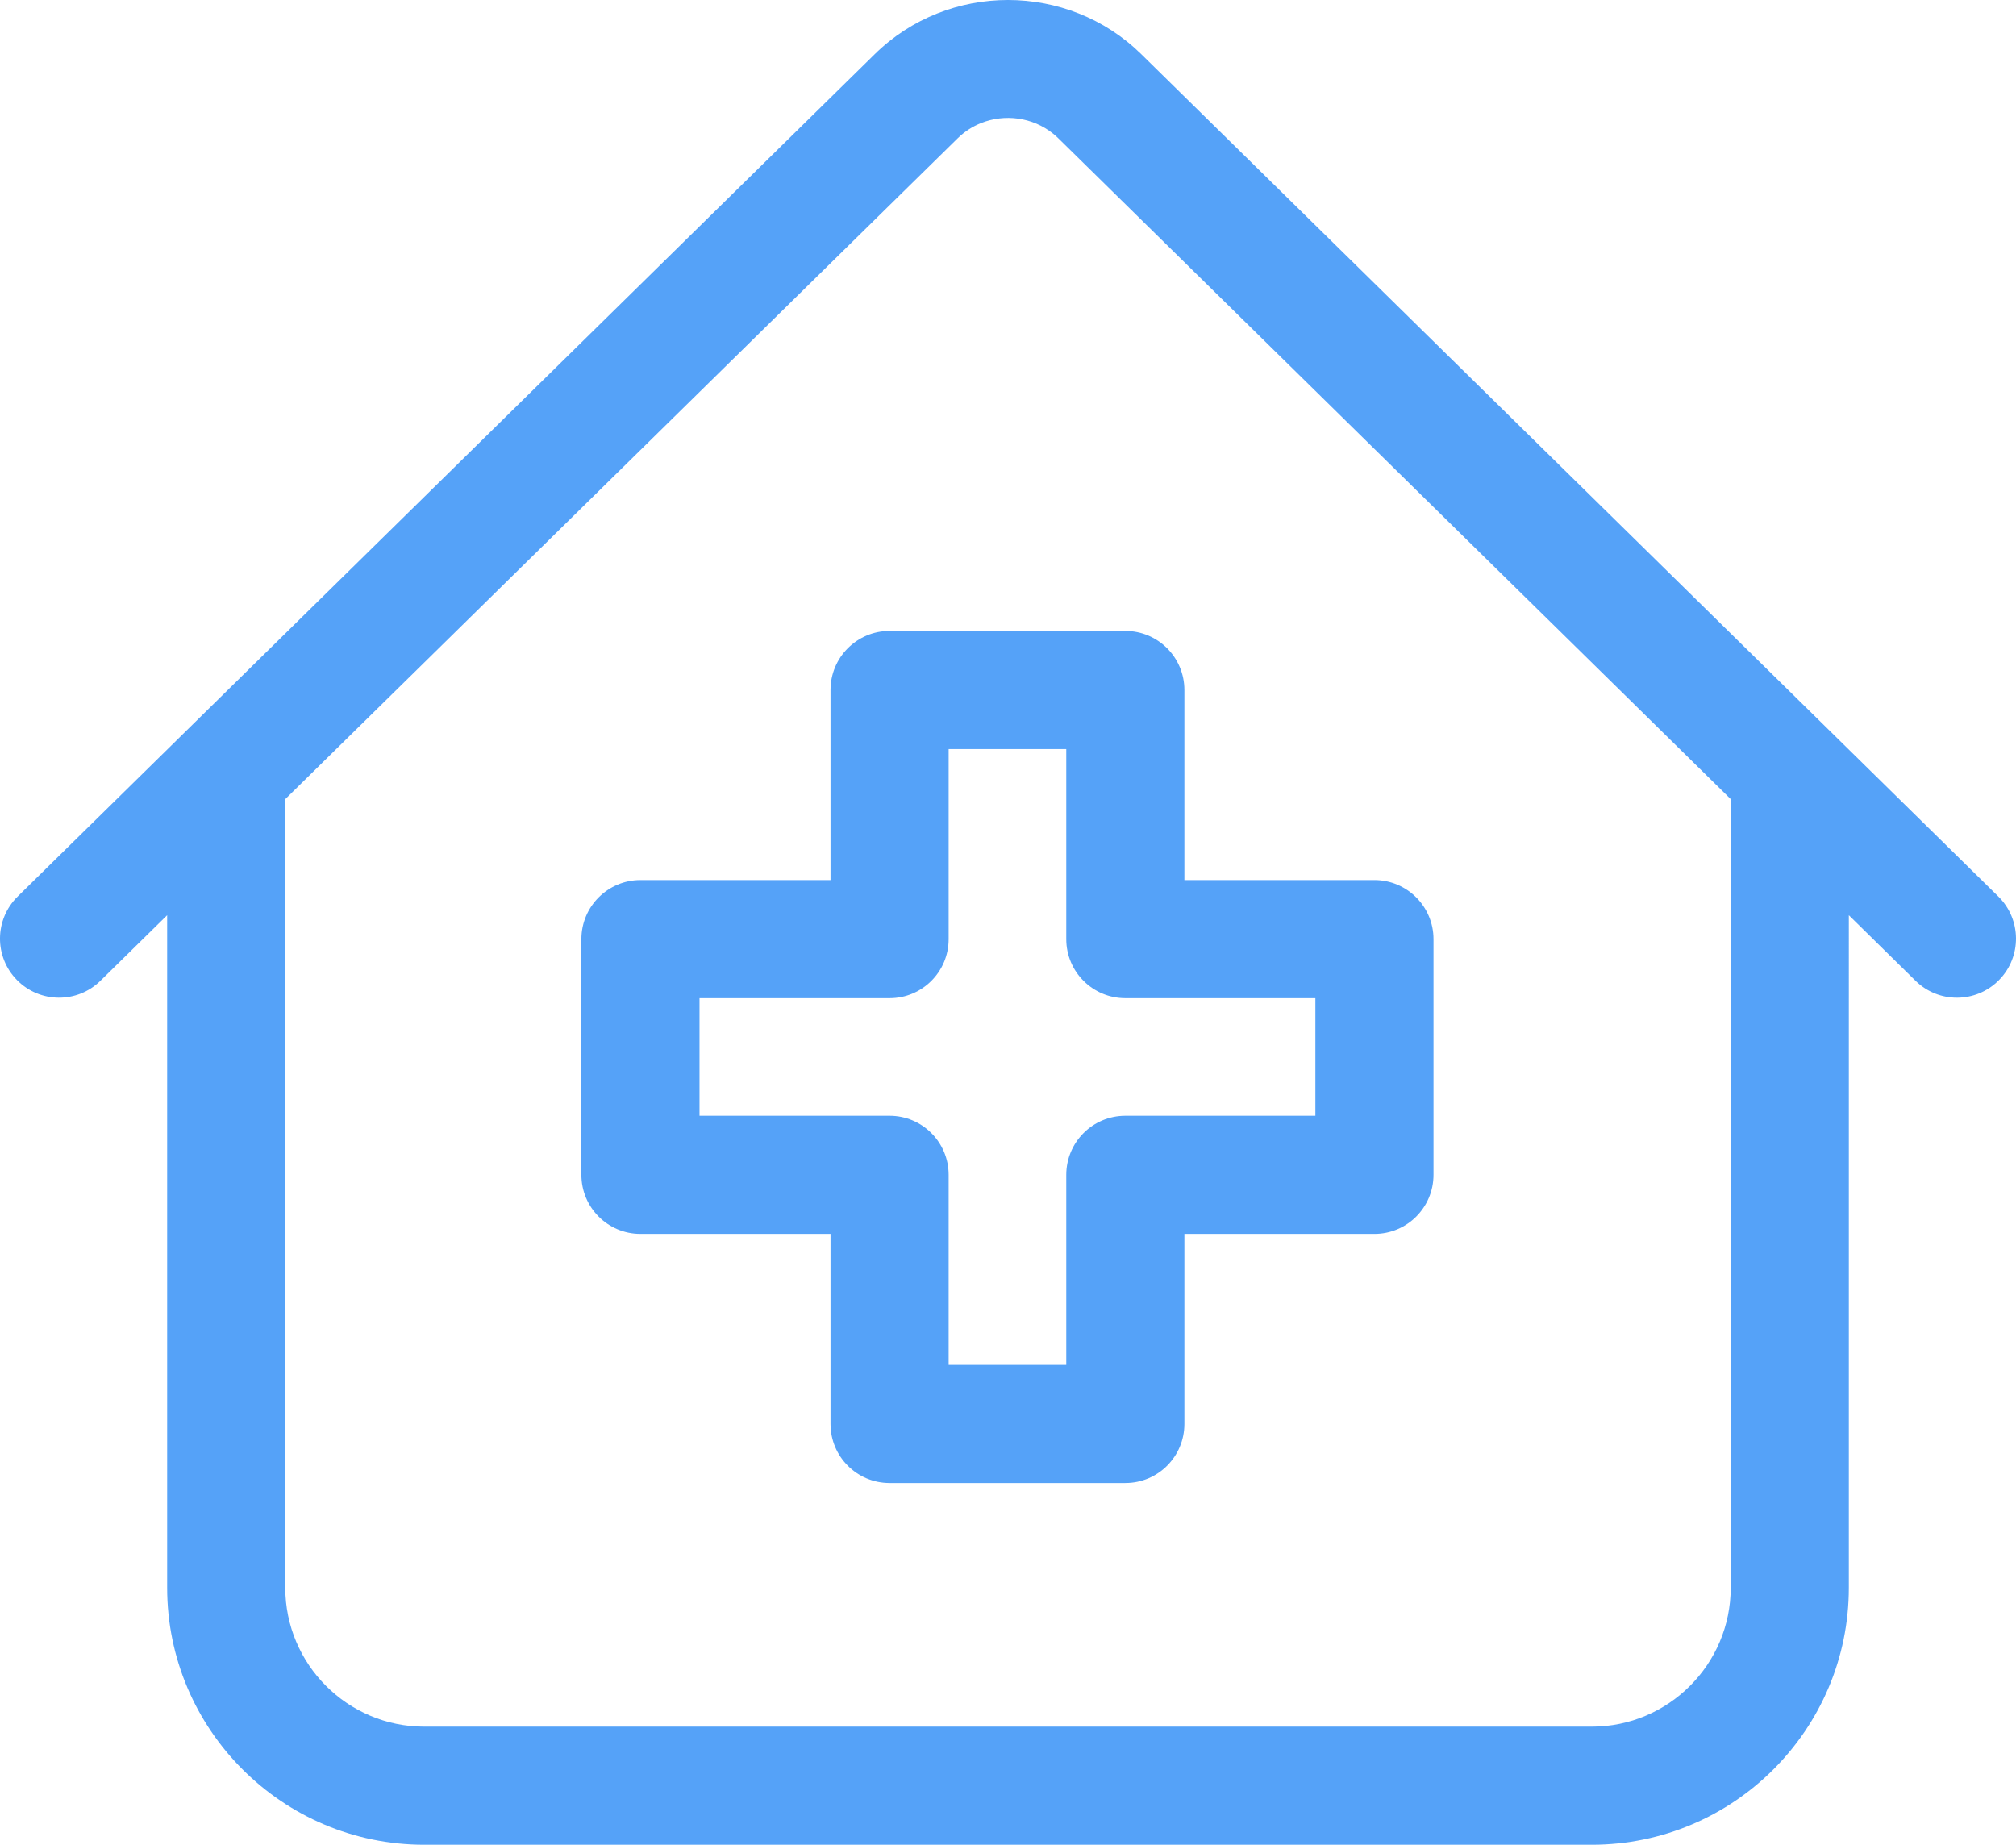 <?xml version="1.0" encoding="iso-8859-1"?>
<!-- Generator: Adobe Illustrator 23.0.1, SVG Export Plug-In . SVG Version: 6.00 Build 0)  -->
<svg version="1.1" id="Capa_1" xmlns="http://www.w3.org/2000/svg" xmlns:xlink="http://www.w3.org/1999/xlink" x="0px" y="0px"
	 viewBox="0 0 558.554 511.124" style="enable-background:new 0 0 558.554 511.124;" xml:space="preserve">
<path style="fill:#55A2F8;" d="M553.663,248.392L316.204,15.013c-20.364-20.018-53.496-20.018-73.854,0L4.891,248.392
	c-6.442,6.342-6.534,16.7-0.198,23.142c6.335,6.444,16.693,6.541,23.142,0.205l18.477-18.165v186.326
	c0,39.273,31.95,71.223,71.223,71.223h323.482c39.273,0,71.223-31.95,71.223-71.223V253.575l18.477,18.165
	c3.188,3.13,7.33,4.694,11.472,4.694c4.233,0,8.466-1.636,11.67-4.899C560.197,265.092,560.105,254.734,553.663,248.392
	L553.663,248.392z M479.513,439.901c0,21.228-17.273,38.495-38.495,38.495H117.536c-21.228,0-38.495-17.267-38.495-38.495V221.41
	L265.294,38.355c1.926-1.898,4.153-3.318,6.54-4.268c6.546-2.602,14.239-1.631,19.926,2.932c0.518,0.415,1.023,0.858,1.5,1.335
	L479.513,221.41V439.901z M479.513,439.901"/>
<path style="fill:#55A2F8;" d="M230.105,191.175v52.661h-52.66c-9.04,0-16.364,7.33-16.364,16.364v65.307
	c0,9.04,7.324,16.364,16.364,16.364h52.66v52.66c0,9.04,7.33,16.364,16.364,16.364h65.315c9.034,0,16.364-7.324,16.364-16.364
	v-52.66h52.654c9.034,0,16.364-7.324,16.364-16.364V260.2c0-9.034-7.33-16.364-16.364-16.364h-52.654v-52.661
	c0-9.034-7.33-16.364-16.364-16.364h-65.315C237.435,174.811,230.105,182.141,230.105,191.175L230.105,191.175z M262.833,260.2
	v-52.661h32.587V260.2c0,9.039,7.324,16.364,16.364,16.364h52.654v32.579h-52.654c-9.04,0-16.364,7.33-16.364,16.364v52.66h-32.587
	v-52.66c0-9.034-7.324-16.364-16.364-16.364h-52.66v-32.579h52.66C255.51,276.564,262.833,269.239,262.833,260.2L262.833,260.2z
	 M262.833,260.2"/>
</svg>
